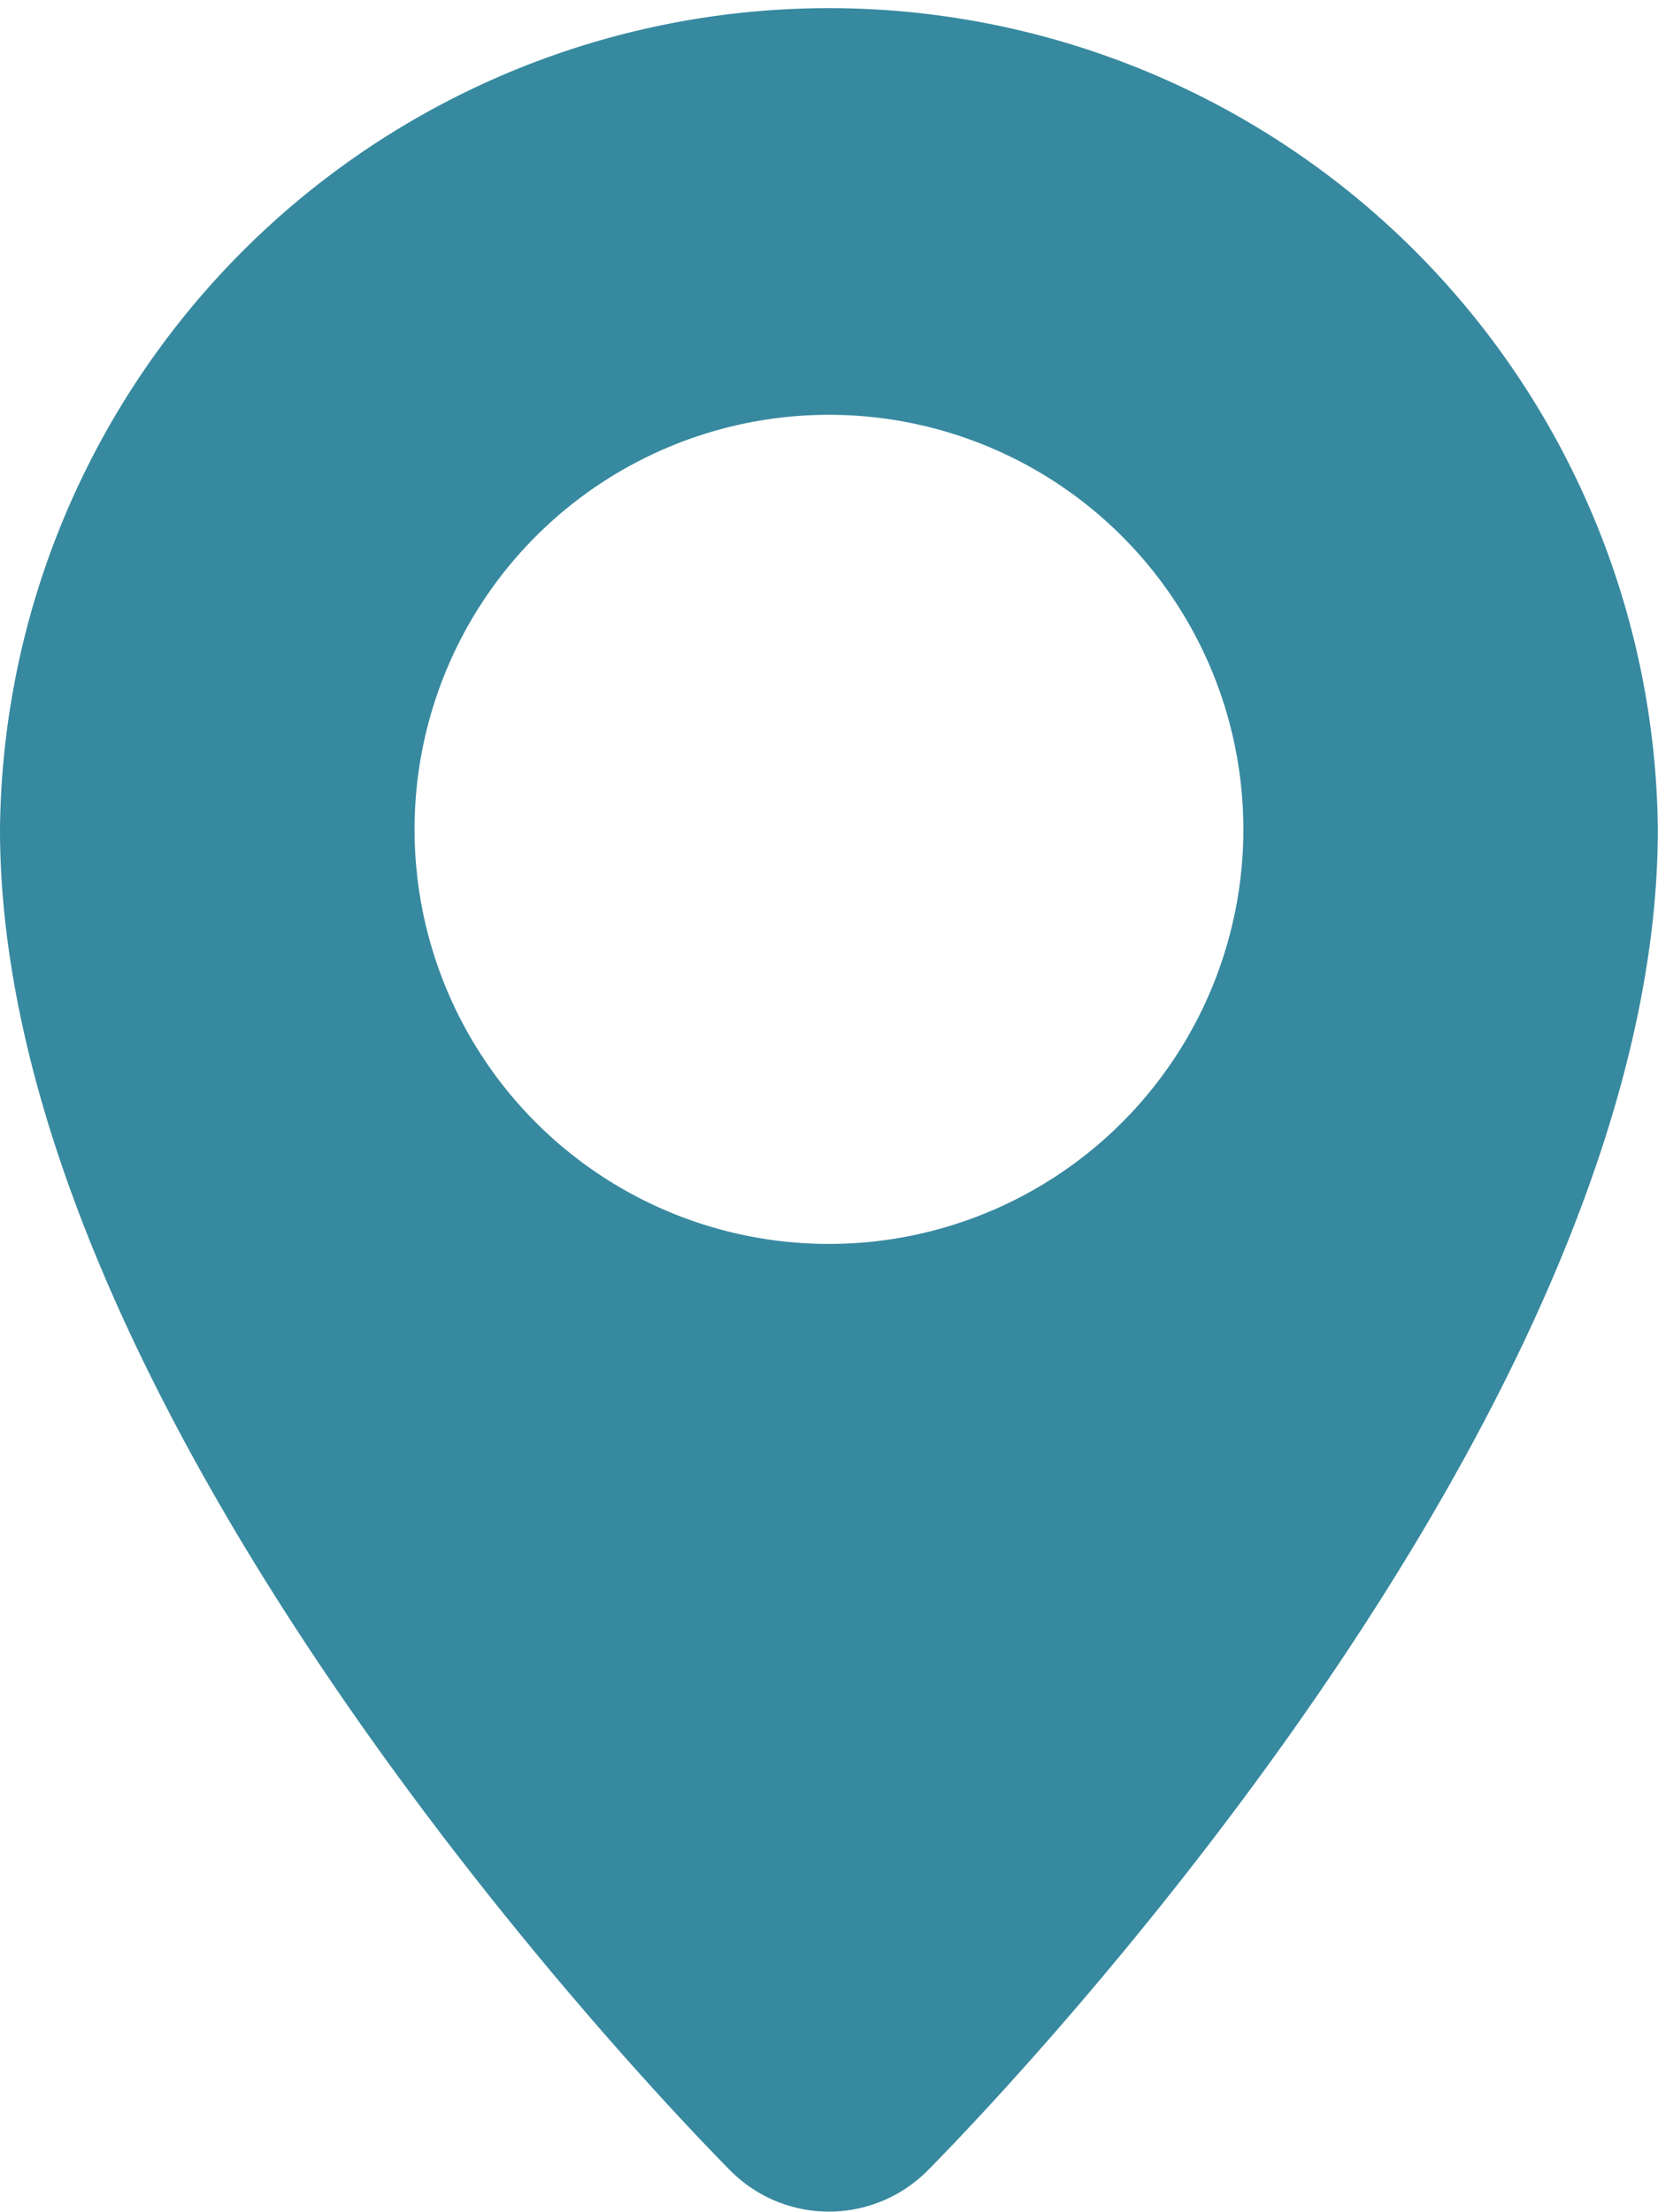 <svg xmlns="http://www.w3.org/2000/svg" xmlns:xlink="http://www.w3.org/1999/xlink" width="20.277" height="27.038" viewBox="0 0 20.277 27.038">
  <defs>
    <clipPath id="clip-path">
      <rect id="Rectangle_1235" data-name="Rectangle 1235" width="20.277" height="27.038" fill="#37899f"/>
    </clipPath>
  </defs>
  <g id="Group_3528" data-name="Group 3528" transform="translate(0 0)">
    <g id="Group_3527" data-name="Group 3527" transform="translate(0 0)" clip-path="url(#clip-path)">
      <path id="Path_11160" data-name="Path 11160" d="M20.275,10.136c0,7.376-8.577,16.043-8.942,16.409a1.7,1.7,0,0,1-2.39,0C8.579,26.179,0,17.512,0,10.136a10.138,10.138,0,0,1,20.275,0M10.139,15.206a5.068,5.068,0,1,0-5.069-5.069,5.067,5.067,0,0,0,5.069,5.069" transform="translate(0 0.001)" fill="#37899f"/>
    </g>
  </g>
</svg>
